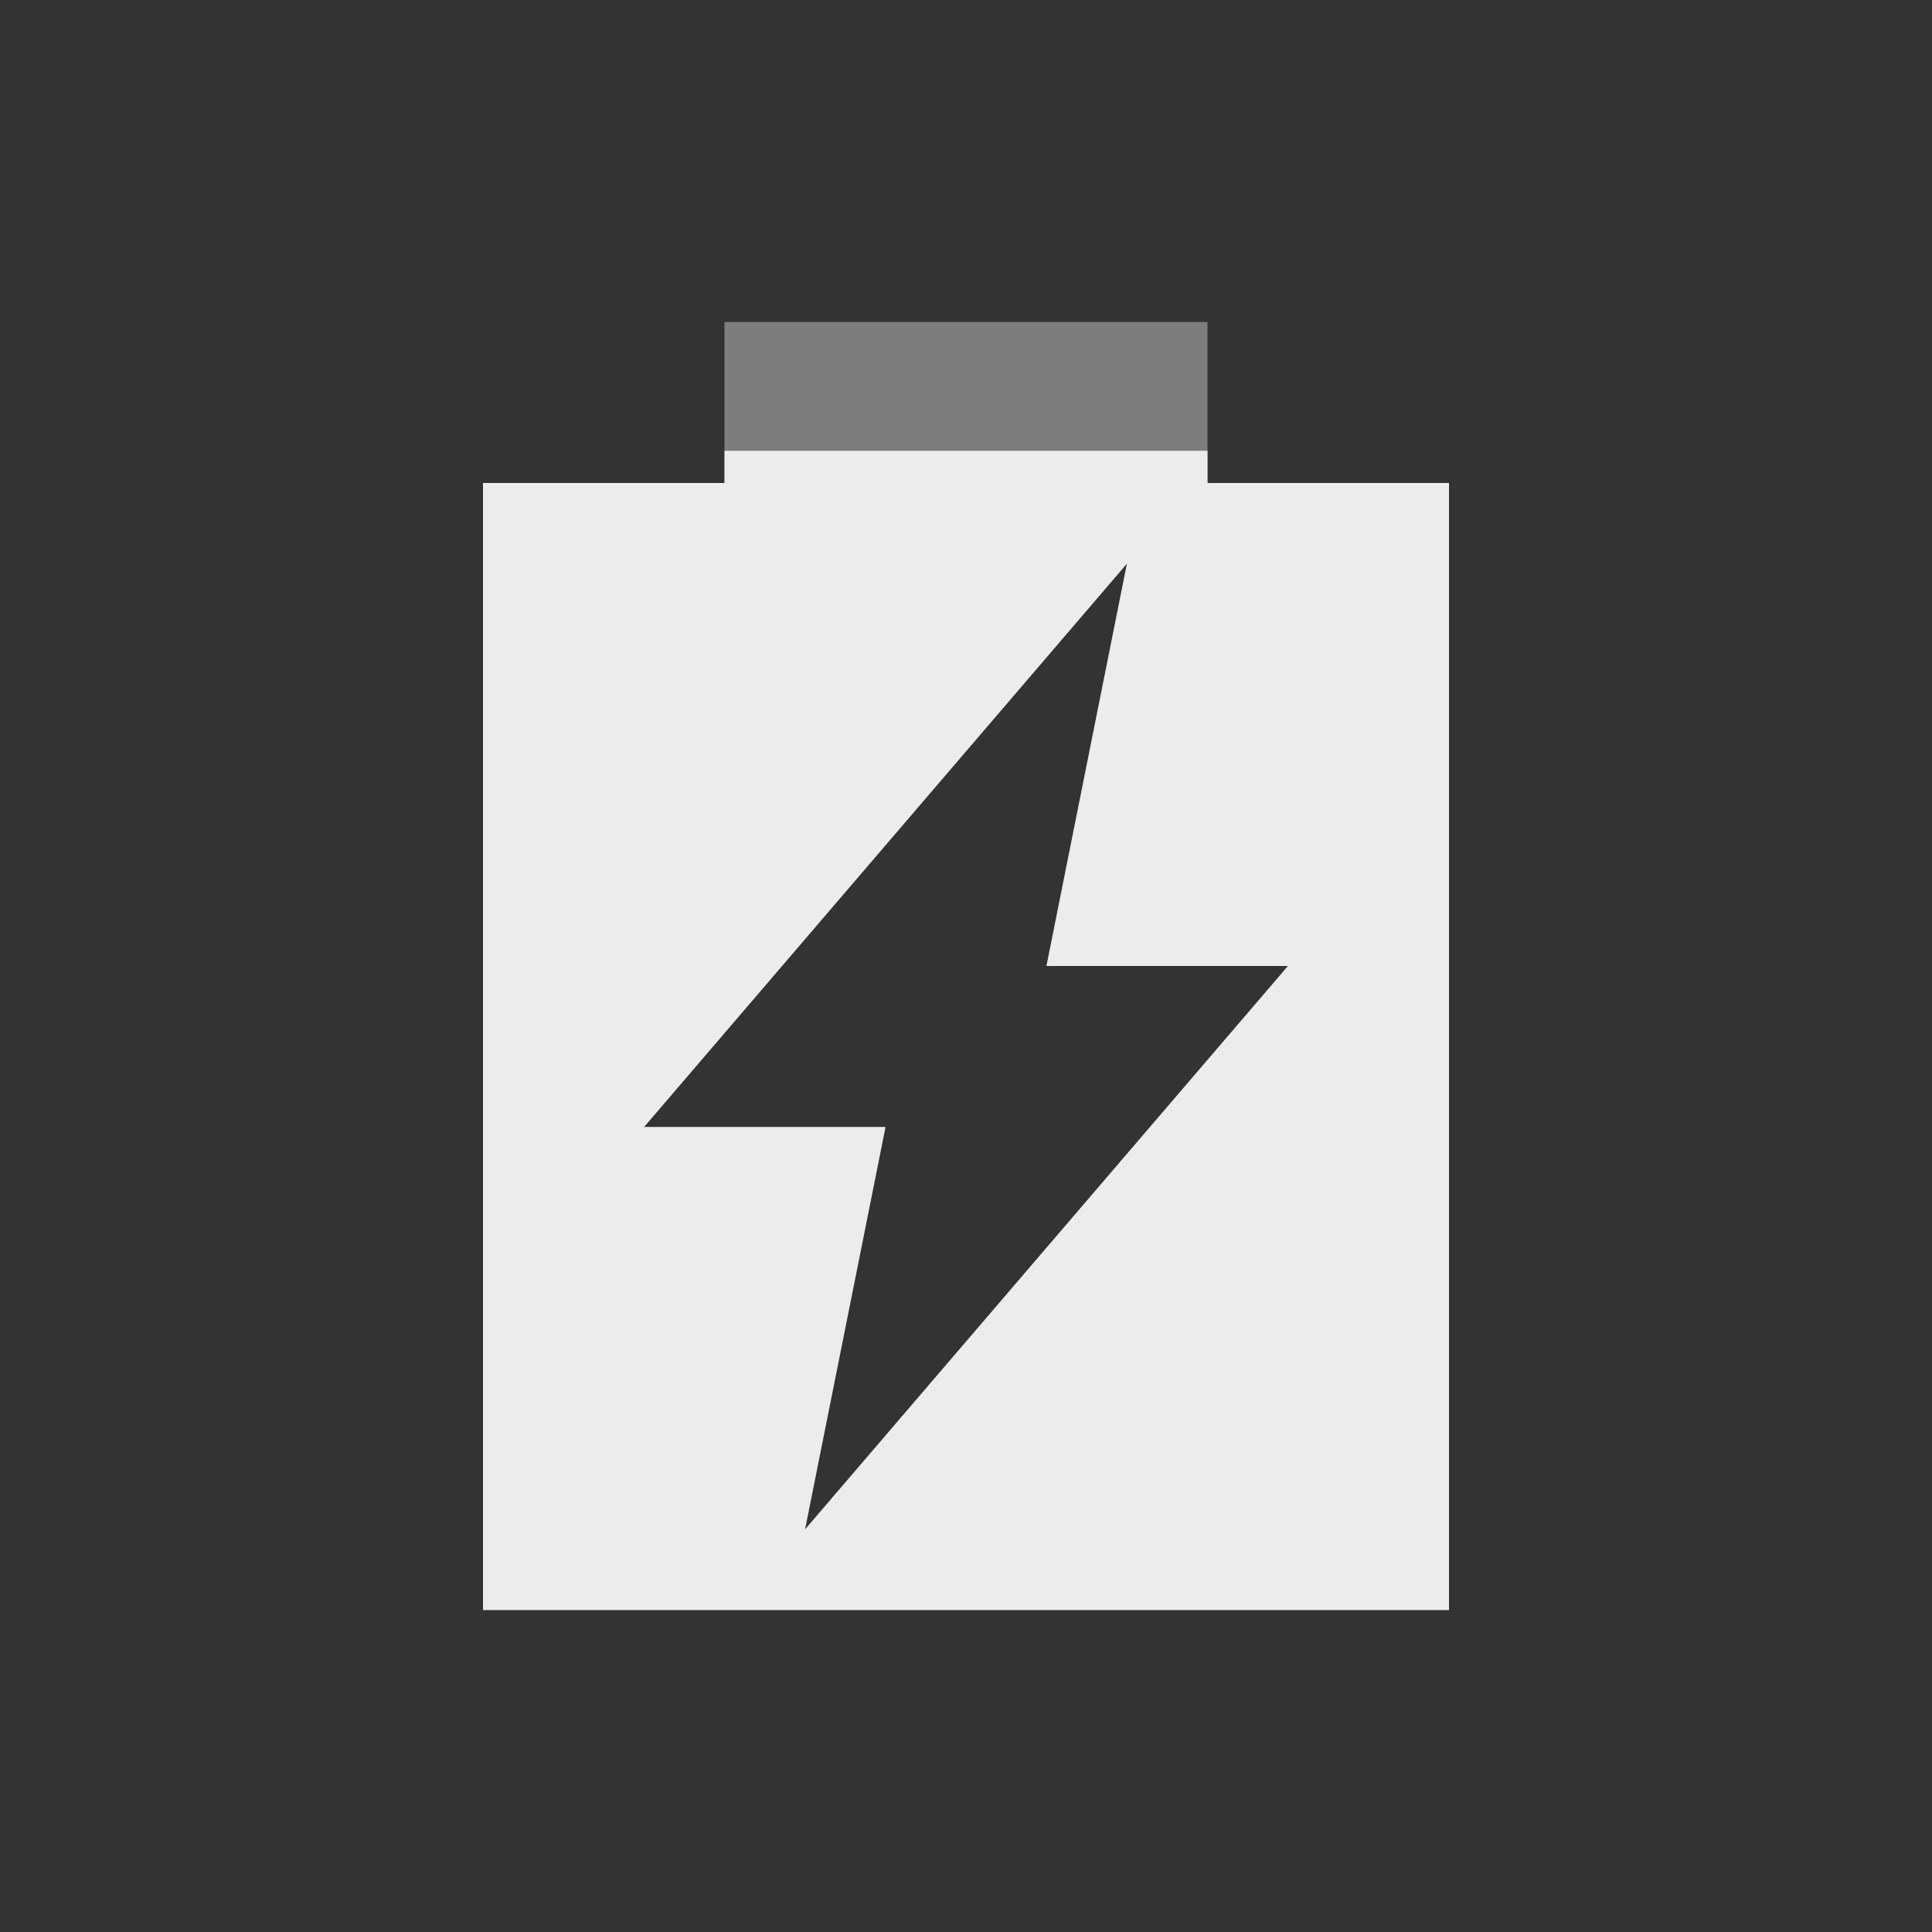 <svg xmlns="http://www.w3.org/2000/svg" viewBox="0 0 24 24">
 <rect x="0" y="0" width="24" height="24" fill="#333333" stroke="none"/>
 <path d="m 9 4 0 2 -3 0 0 14 l 12 0 0 -14 -3 0 0 -2 -6 0 m 5 3 l -1 5 3 0 -6 7 1 -5 l -3 0 6 -7" style="fill:#ececec;opacity:0.4;fill-opacity:1"/>
 <path d="m 9 5.6 0 0.4 -3 0 0 14 l 12 0 0 -14 l -3 0 0 -0.4 -6 0 z m 5 1.4 -1 5 3 0 -6 7 1 -5 -3 0 6 -7" style="fill:#ececec;opacity:1;fill-opacity:1"/>
</svg>
